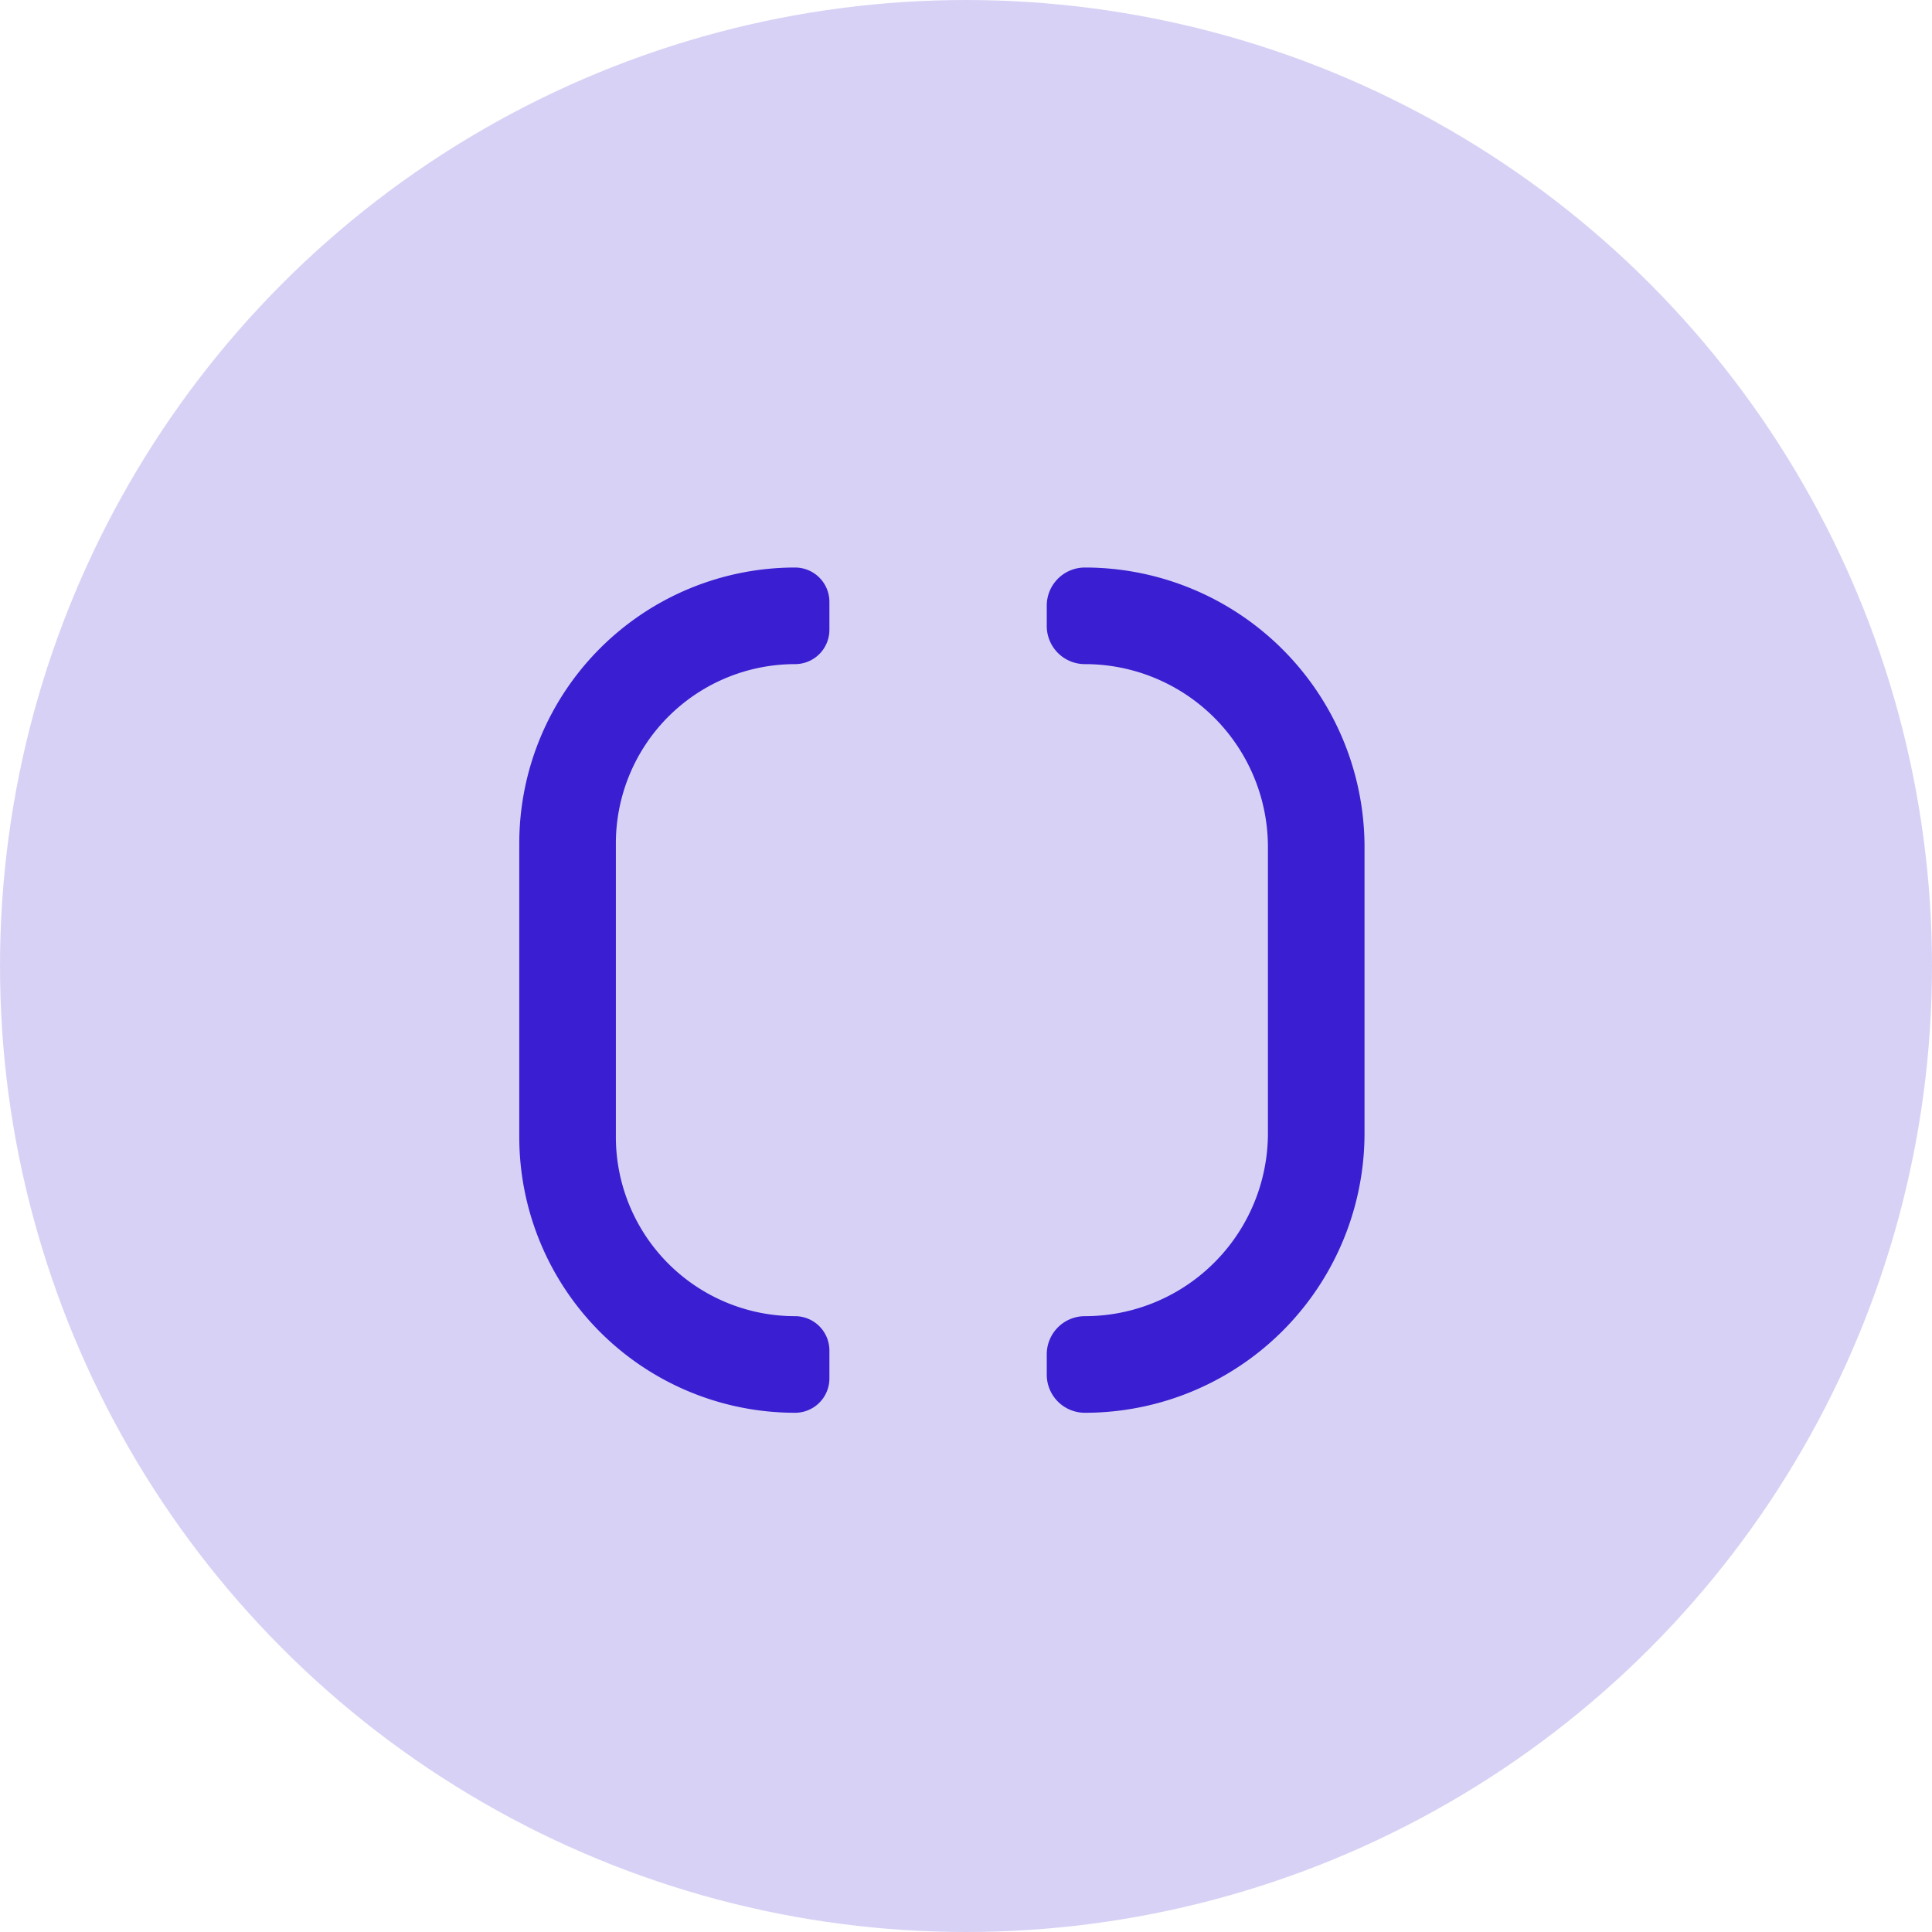 <svg xmlns="http://www.w3.org/2000/svg" width="40" height="40" viewBox="0 0 40 40">
  <g id="Group_81360" data-name="Group 81360" transform="translate(-165 -6011)">
    <circle id="Ellipse_6967" data-name="Ellipse 6967" cx="20" cy="20" r="20" transform="translate(165 6011)" fill="#391fd1" opacity="0.2"/>
    <g id="Group_80171" data-name="Group 80171" transform="translate(5.001 5218.5)">
      <path id="Path_88912" data-name="Path 88912" d="M5.46,15.5h0A3.961,3.961,0,0,1,1.5,11.539V5.461A3.961,3.961,0,0,1,5.46,1.5a.461.461,0,0,0,.461-.461V.461A.461.461,0,0,0,5.46,0,5.461,5.461,0,0,0,0,5.461v6.078A5.461,5.461,0,0,0,5.46,17a.461.461,0,0,0,.461-.461v-.578A.461.461,0,0,0,5.46,15.5" transform="translate(171 804.5)" fill="#391fd1" stroke="#391fd1" stroke-width="0.5"/>
      <path id="Path_88913" data-name="Path 88913" d="M11.46,0h0a.539.539,0,0,0-.539.539V.961a.539.539,0,0,0,.539.539A4.039,4.039,0,0,1,15.5,5.539v5.922A4.039,4.039,0,0,1,11.46,15.5a.539.539,0,0,0-.539.539v.422A.539.539,0,0,0,11.46,17,5.539,5.539,0,0,0,17,11.461V5.539A5.539,5.539,0,0,0,11.46,0" transform="translate(171 804.5)" fill="#391fd1" stroke="#391fd1" stroke-width="0.5"/>
    </g>
  </g>
</svg>
